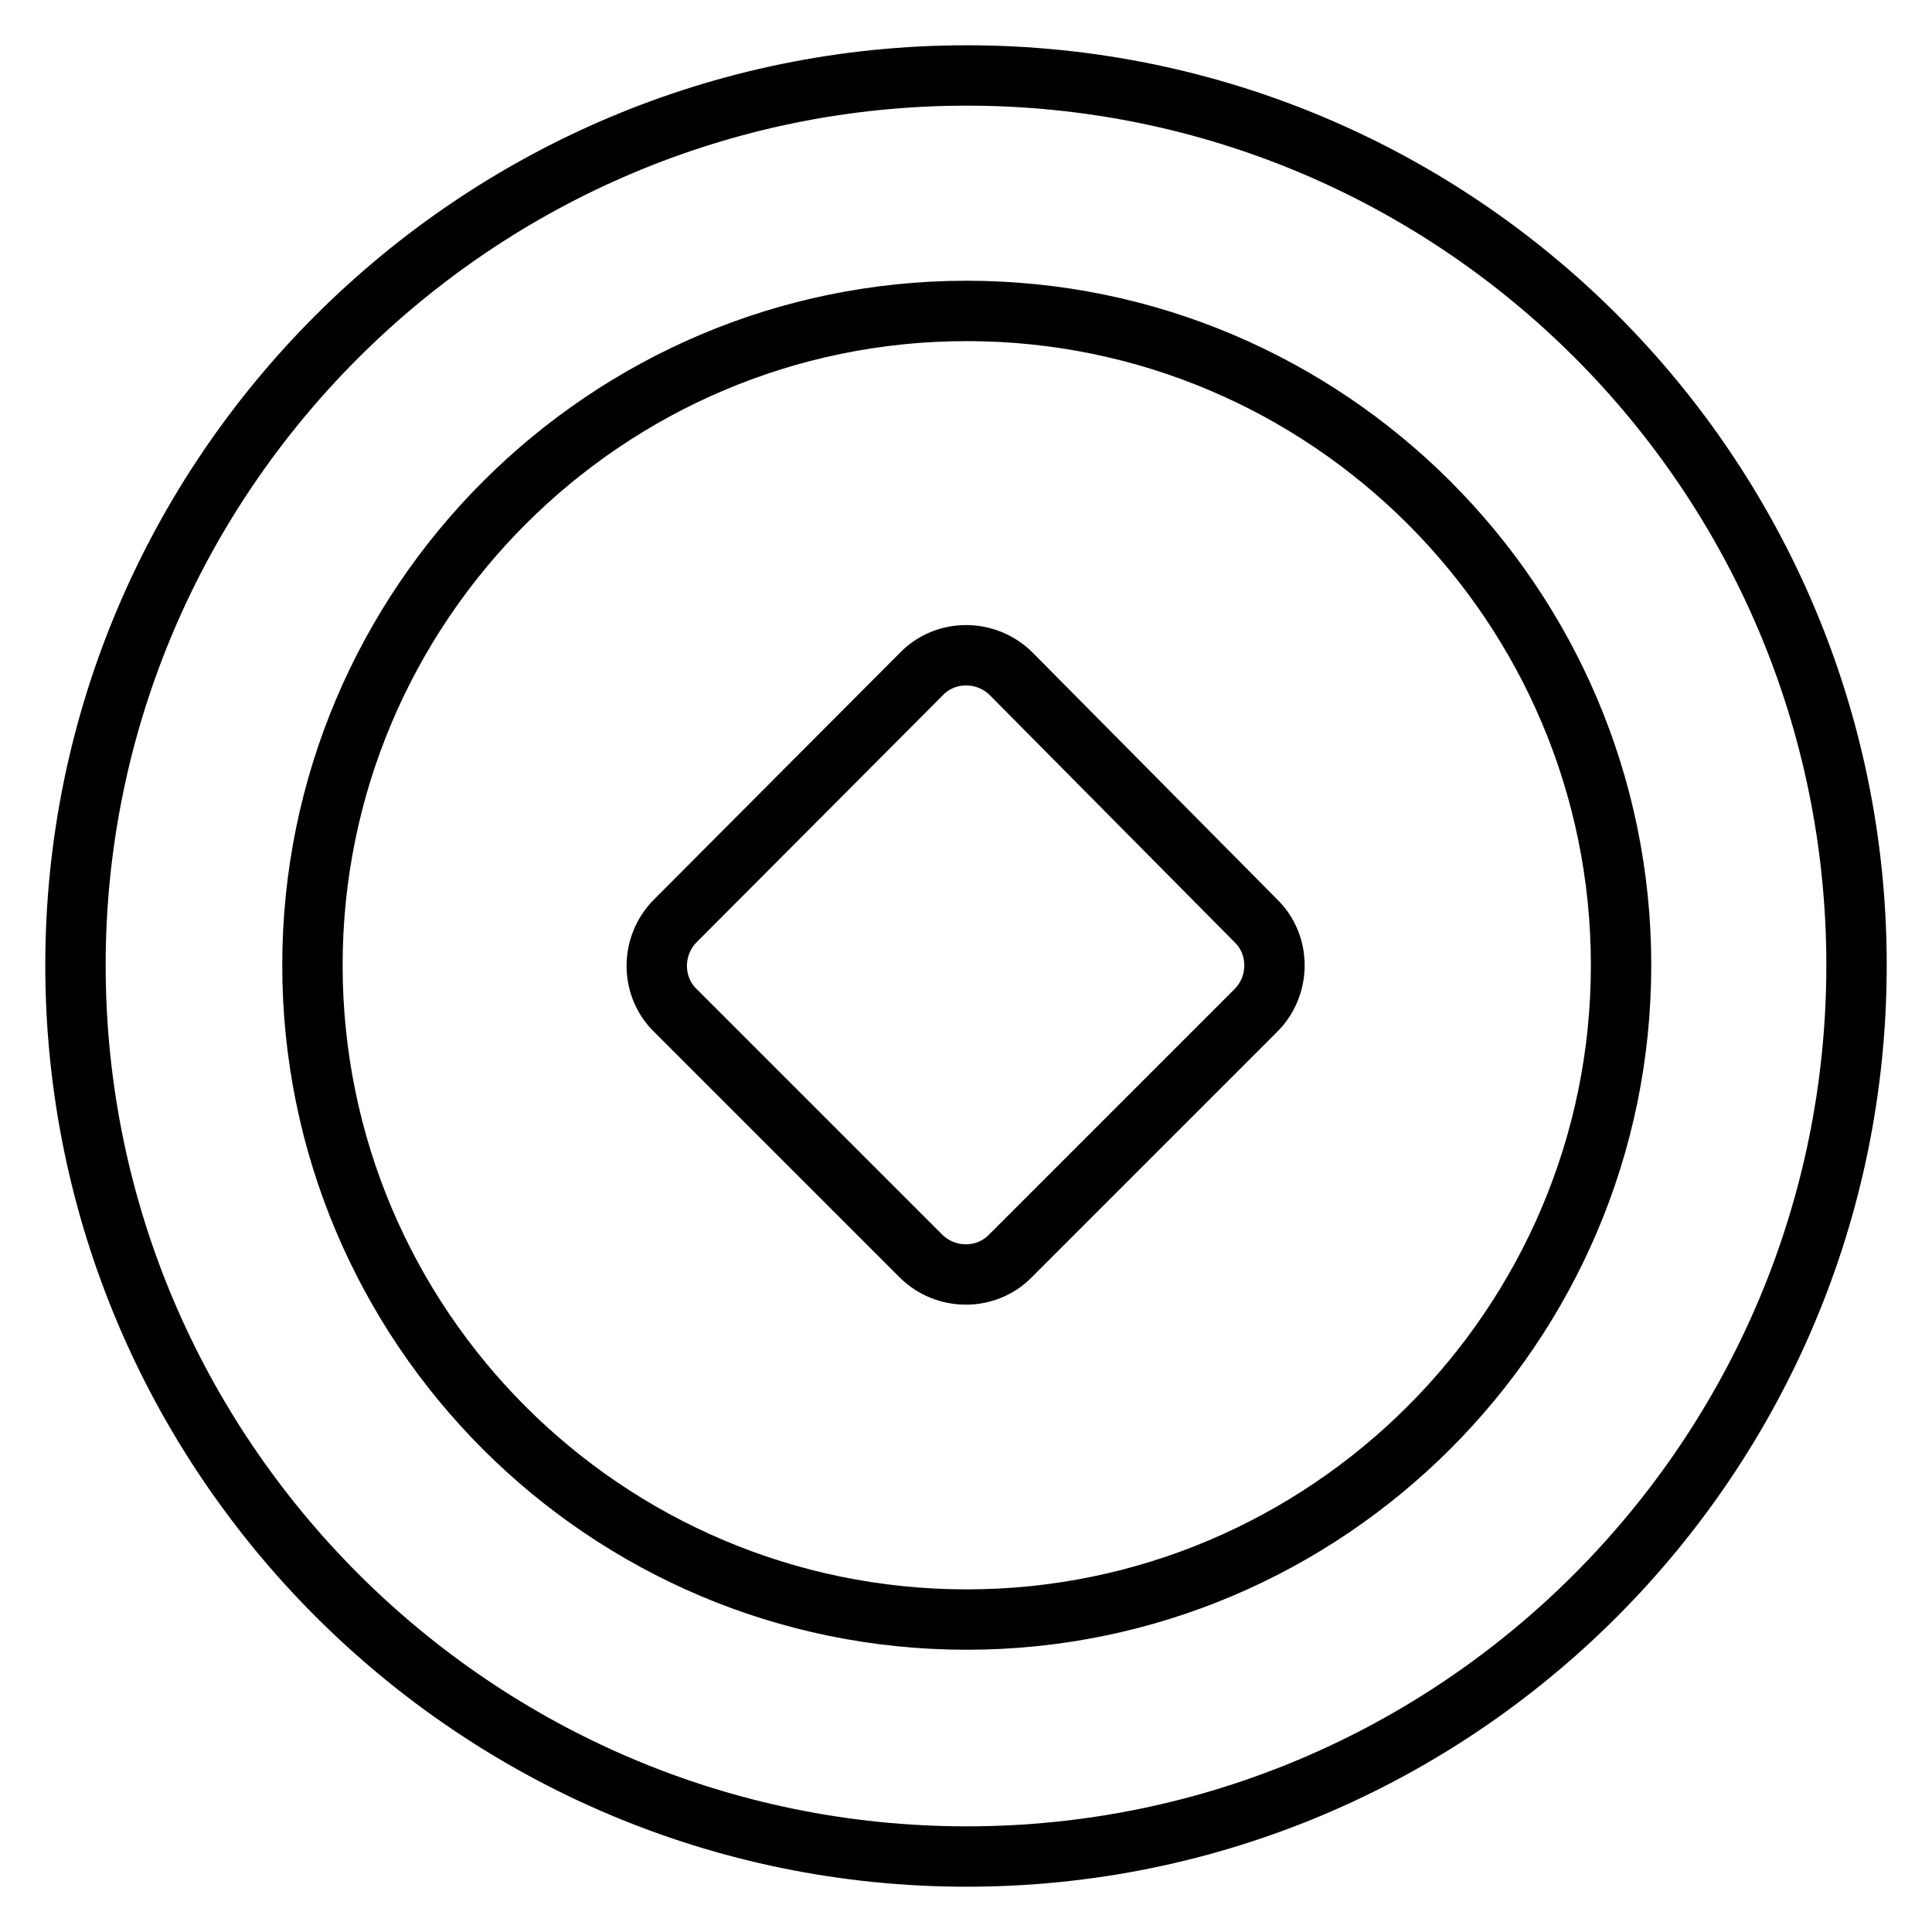 <?xml version="1.0" encoding="utf-8"?>
<!-- Svg Vector Icons : http://www.onlinewebfonts.com/icon -->
<!DOCTYPE svg PUBLIC "-//W3C//DTD SVG 1.1//EN" "http://www.w3.org/Graphics/SVG/1.1/DTD/svg11.dtd">
<svg version="1.1" xmlns="http://www.w3.org/2000/svg" xmlns:xlink="http://www.w3.org/1999/xlink" x="0px" y="0px" viewBox="0 0 256 256" enable-background="new 0 0 256 256" xml:space="preserve">
<g> <path stroke-width="8" fill-opacity="0" stroke="#000000"  d="M128.1,10C63,10,10,63,10,127.9C10,193,63,246,128.1,246c65.1,0,117.9-53,117.9-118.1 C246,62.8,193.2,10,128.1,10 M128.1,214.6c-47.9,0-86.7-38.9-86.7-86.7c0-47.8,38.9-86.7,86.7-86.7c47.8,0,86.7,38.9,86.7,86.7 C214.8,175.7,175.8,214.6,128.1,214.6 M134,89.3c-3.3-3.3-8.7-3.3-11.9,0L89.5,122c-3.3,3.3-3.3,8.7,0,11.9l32.5,32.5 c3.3,3.3,8.7,3.3,11.9,0l32.5-32.5c3.3-3.3,3.3-8.7,0-11.9L134,89.3z"/></g>
</svg>